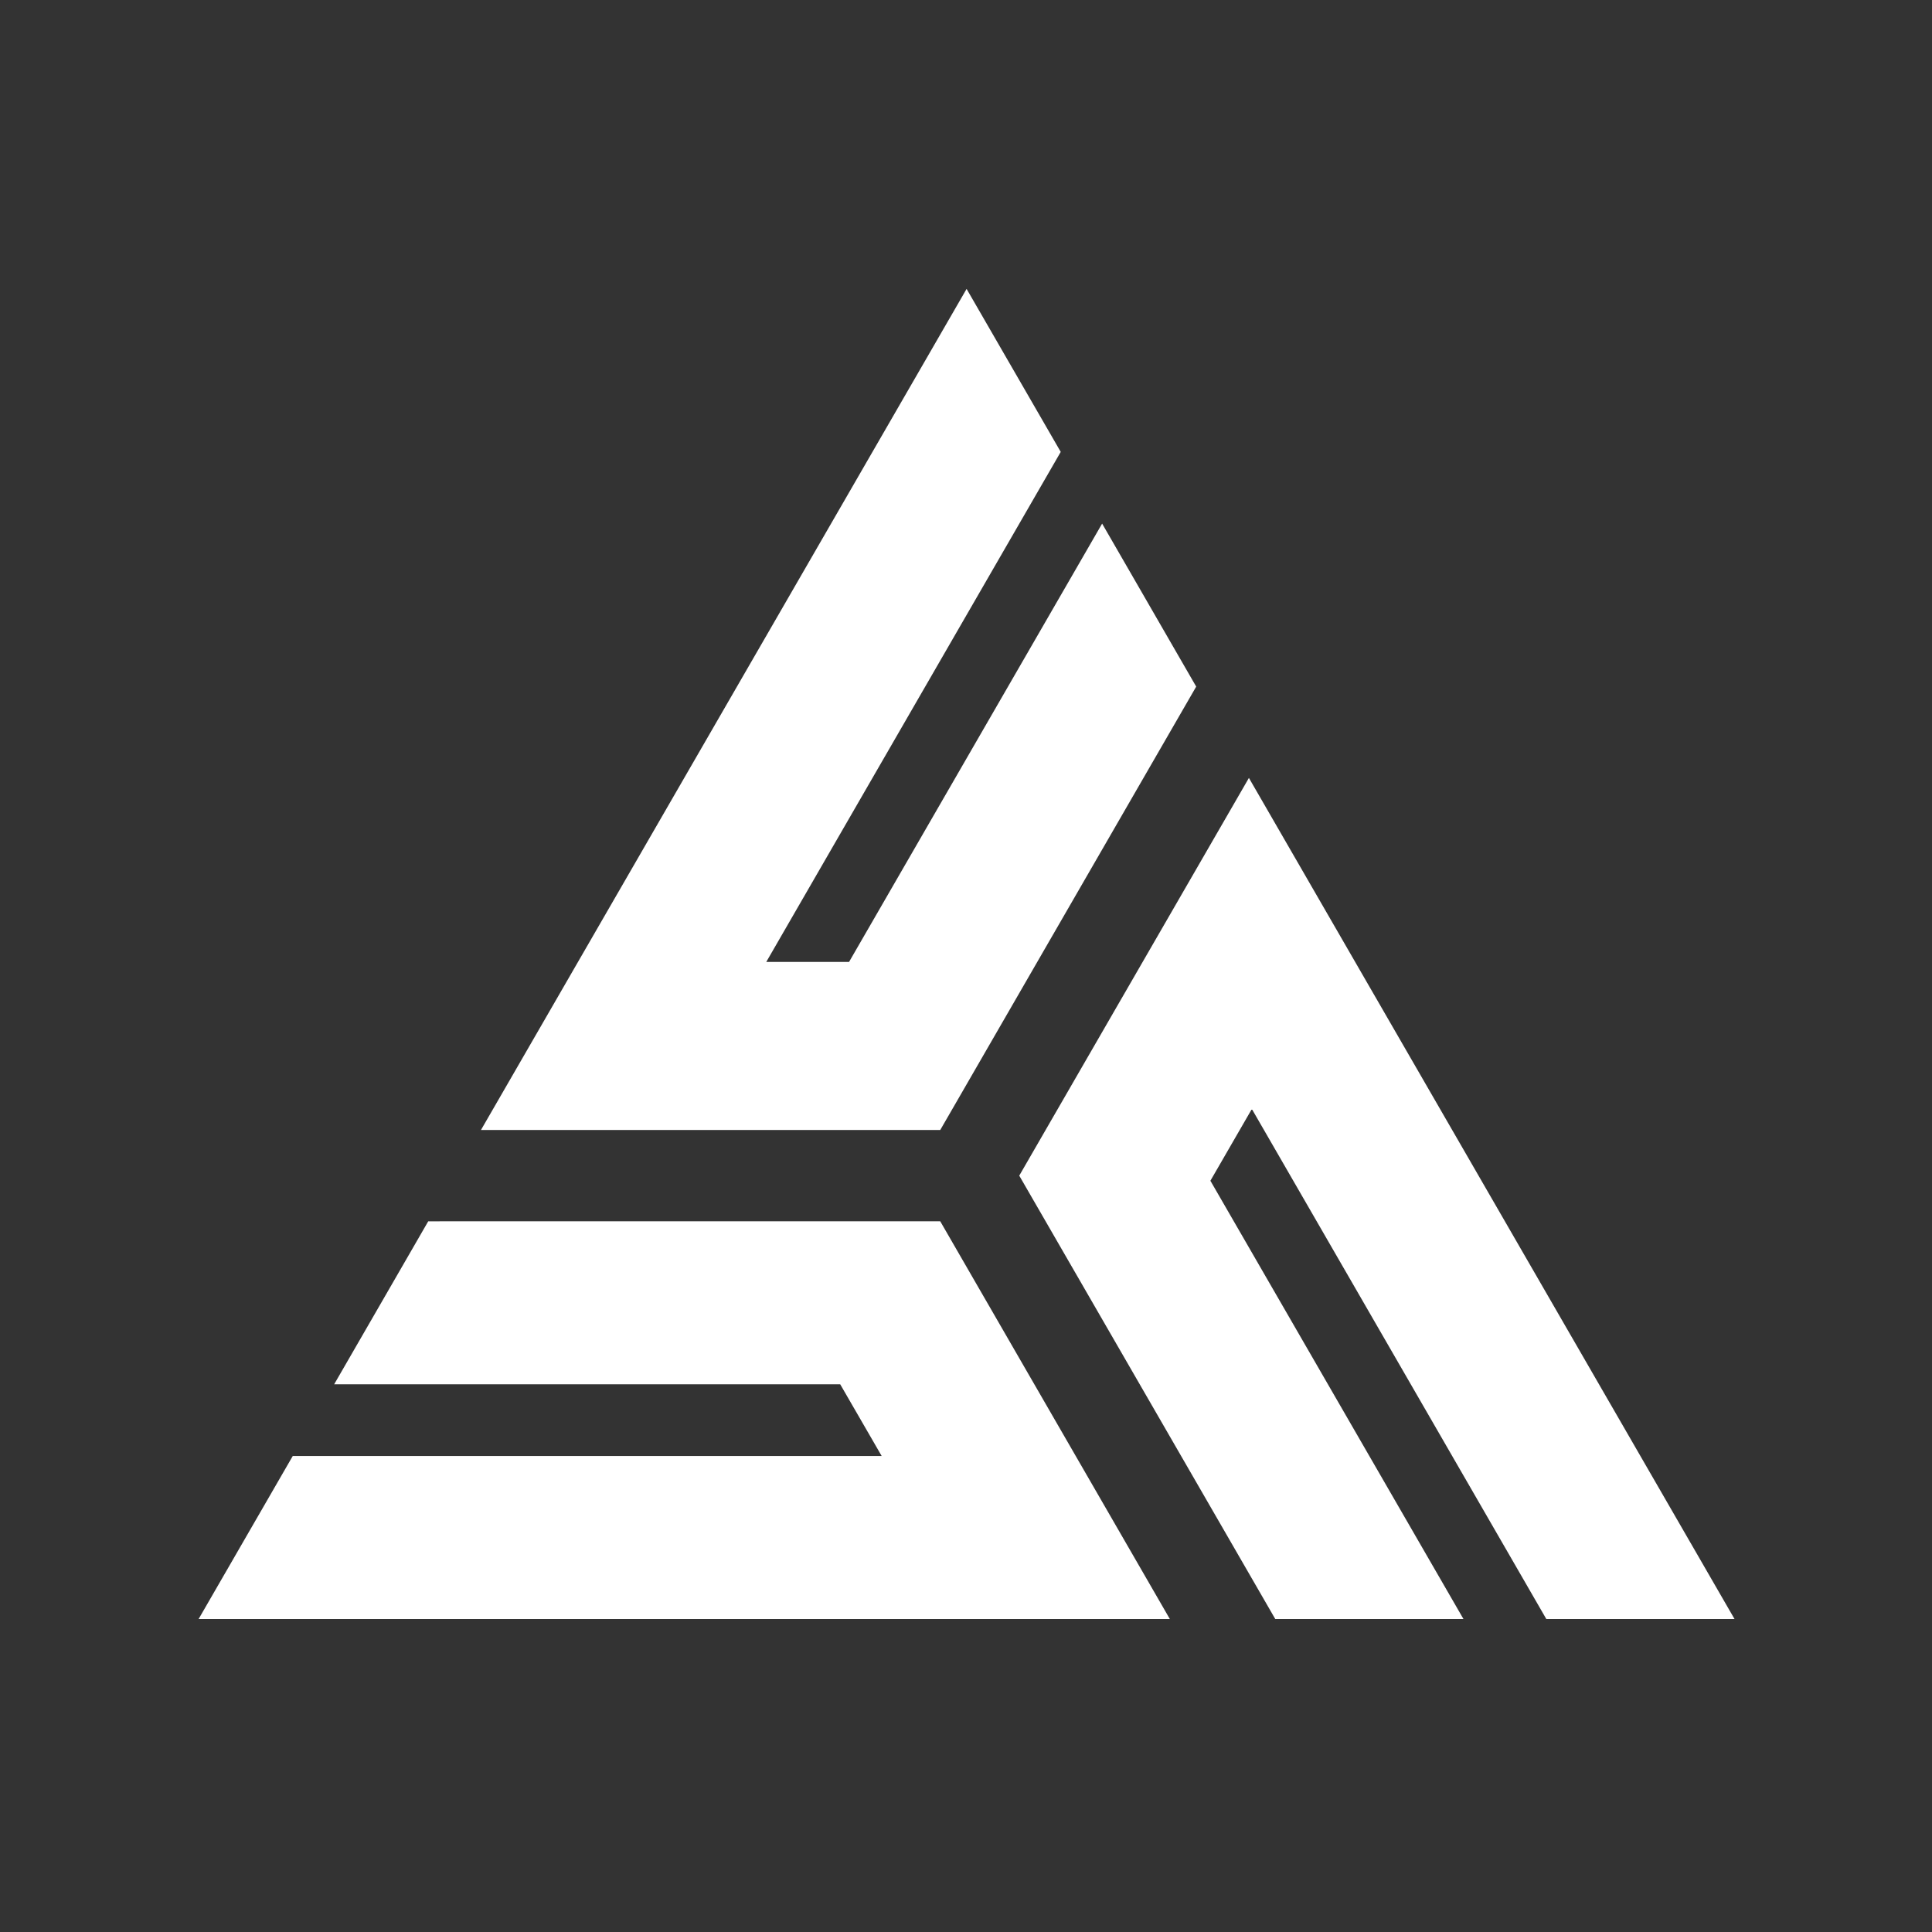 <svg width="321" height="321" viewBox="0 0 321 321" fill="none" xmlns="http://www.w3.org/2000/svg">
<rect x="0" y="0" width="321" height="321" fill="#333333" stroke="none"/>
<path d="M256.919 268.999H288.19L207.506 129.252L169.348 195.333L211.883 268.999H243.154L201.106 196.181L207.994 184.258L256.919 268.999Z" fill="white"/>
<path d="M71.15 202.919L55.52 230.002H139.602L146.49 241.914H48.64L33 268.998H194.367L156.219 202.916L71.15 202.919Z" fill="white"/>
<path d="M156.223 187.745L198.748 114.079L183.118 86.996L141.07 159.824H127.314L176.239 75.083L160.599 48L96.033 159.824L79.914 187.745H156.223Z" fill="white"/>
</svg>
